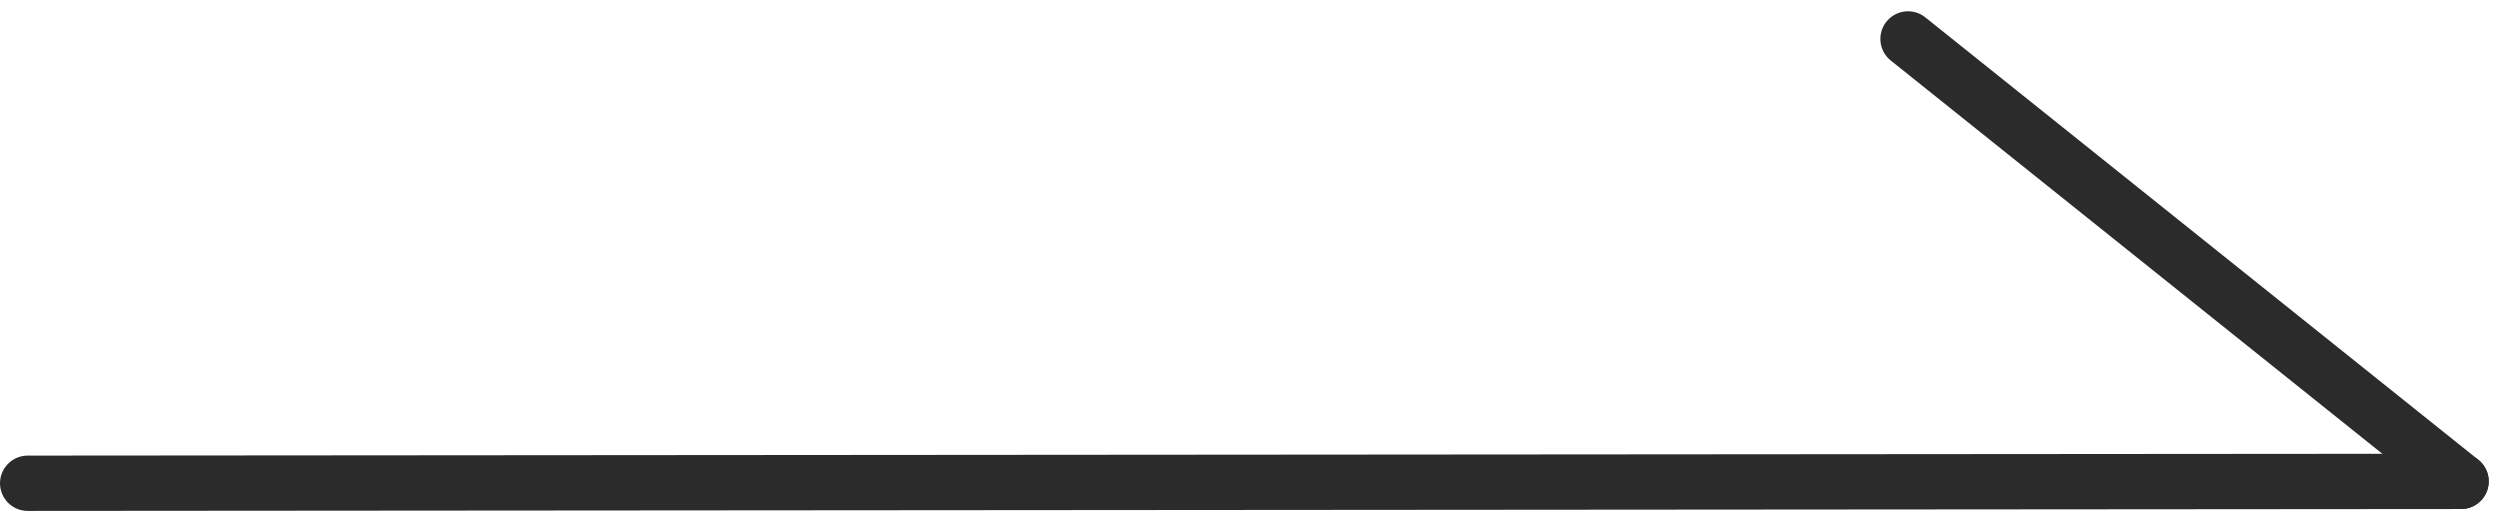 <svg xmlns="http://www.w3.org/2000/svg" width="22.602" height="4.703" viewBox="0 0 22.602 4.703">
  <g id="arrow" transform="translate(-981.25 -2590.148)">
    <line id="線_19" data-name="線 19" y1="0.017" x2="22" transform="translate(981.5 2594.5)" fill="none" stroke="#2b2b2b" stroke-linecap="round" stroke-width="0.5"/>
    <line id="線_20" data-name="線 20" x2="5" y2="4" transform="translate(998.5 2590.5)" fill="none" stroke="#2b2b2b" stroke-linecap="round" stroke-width="0.5"/>
  </g>
</svg>
